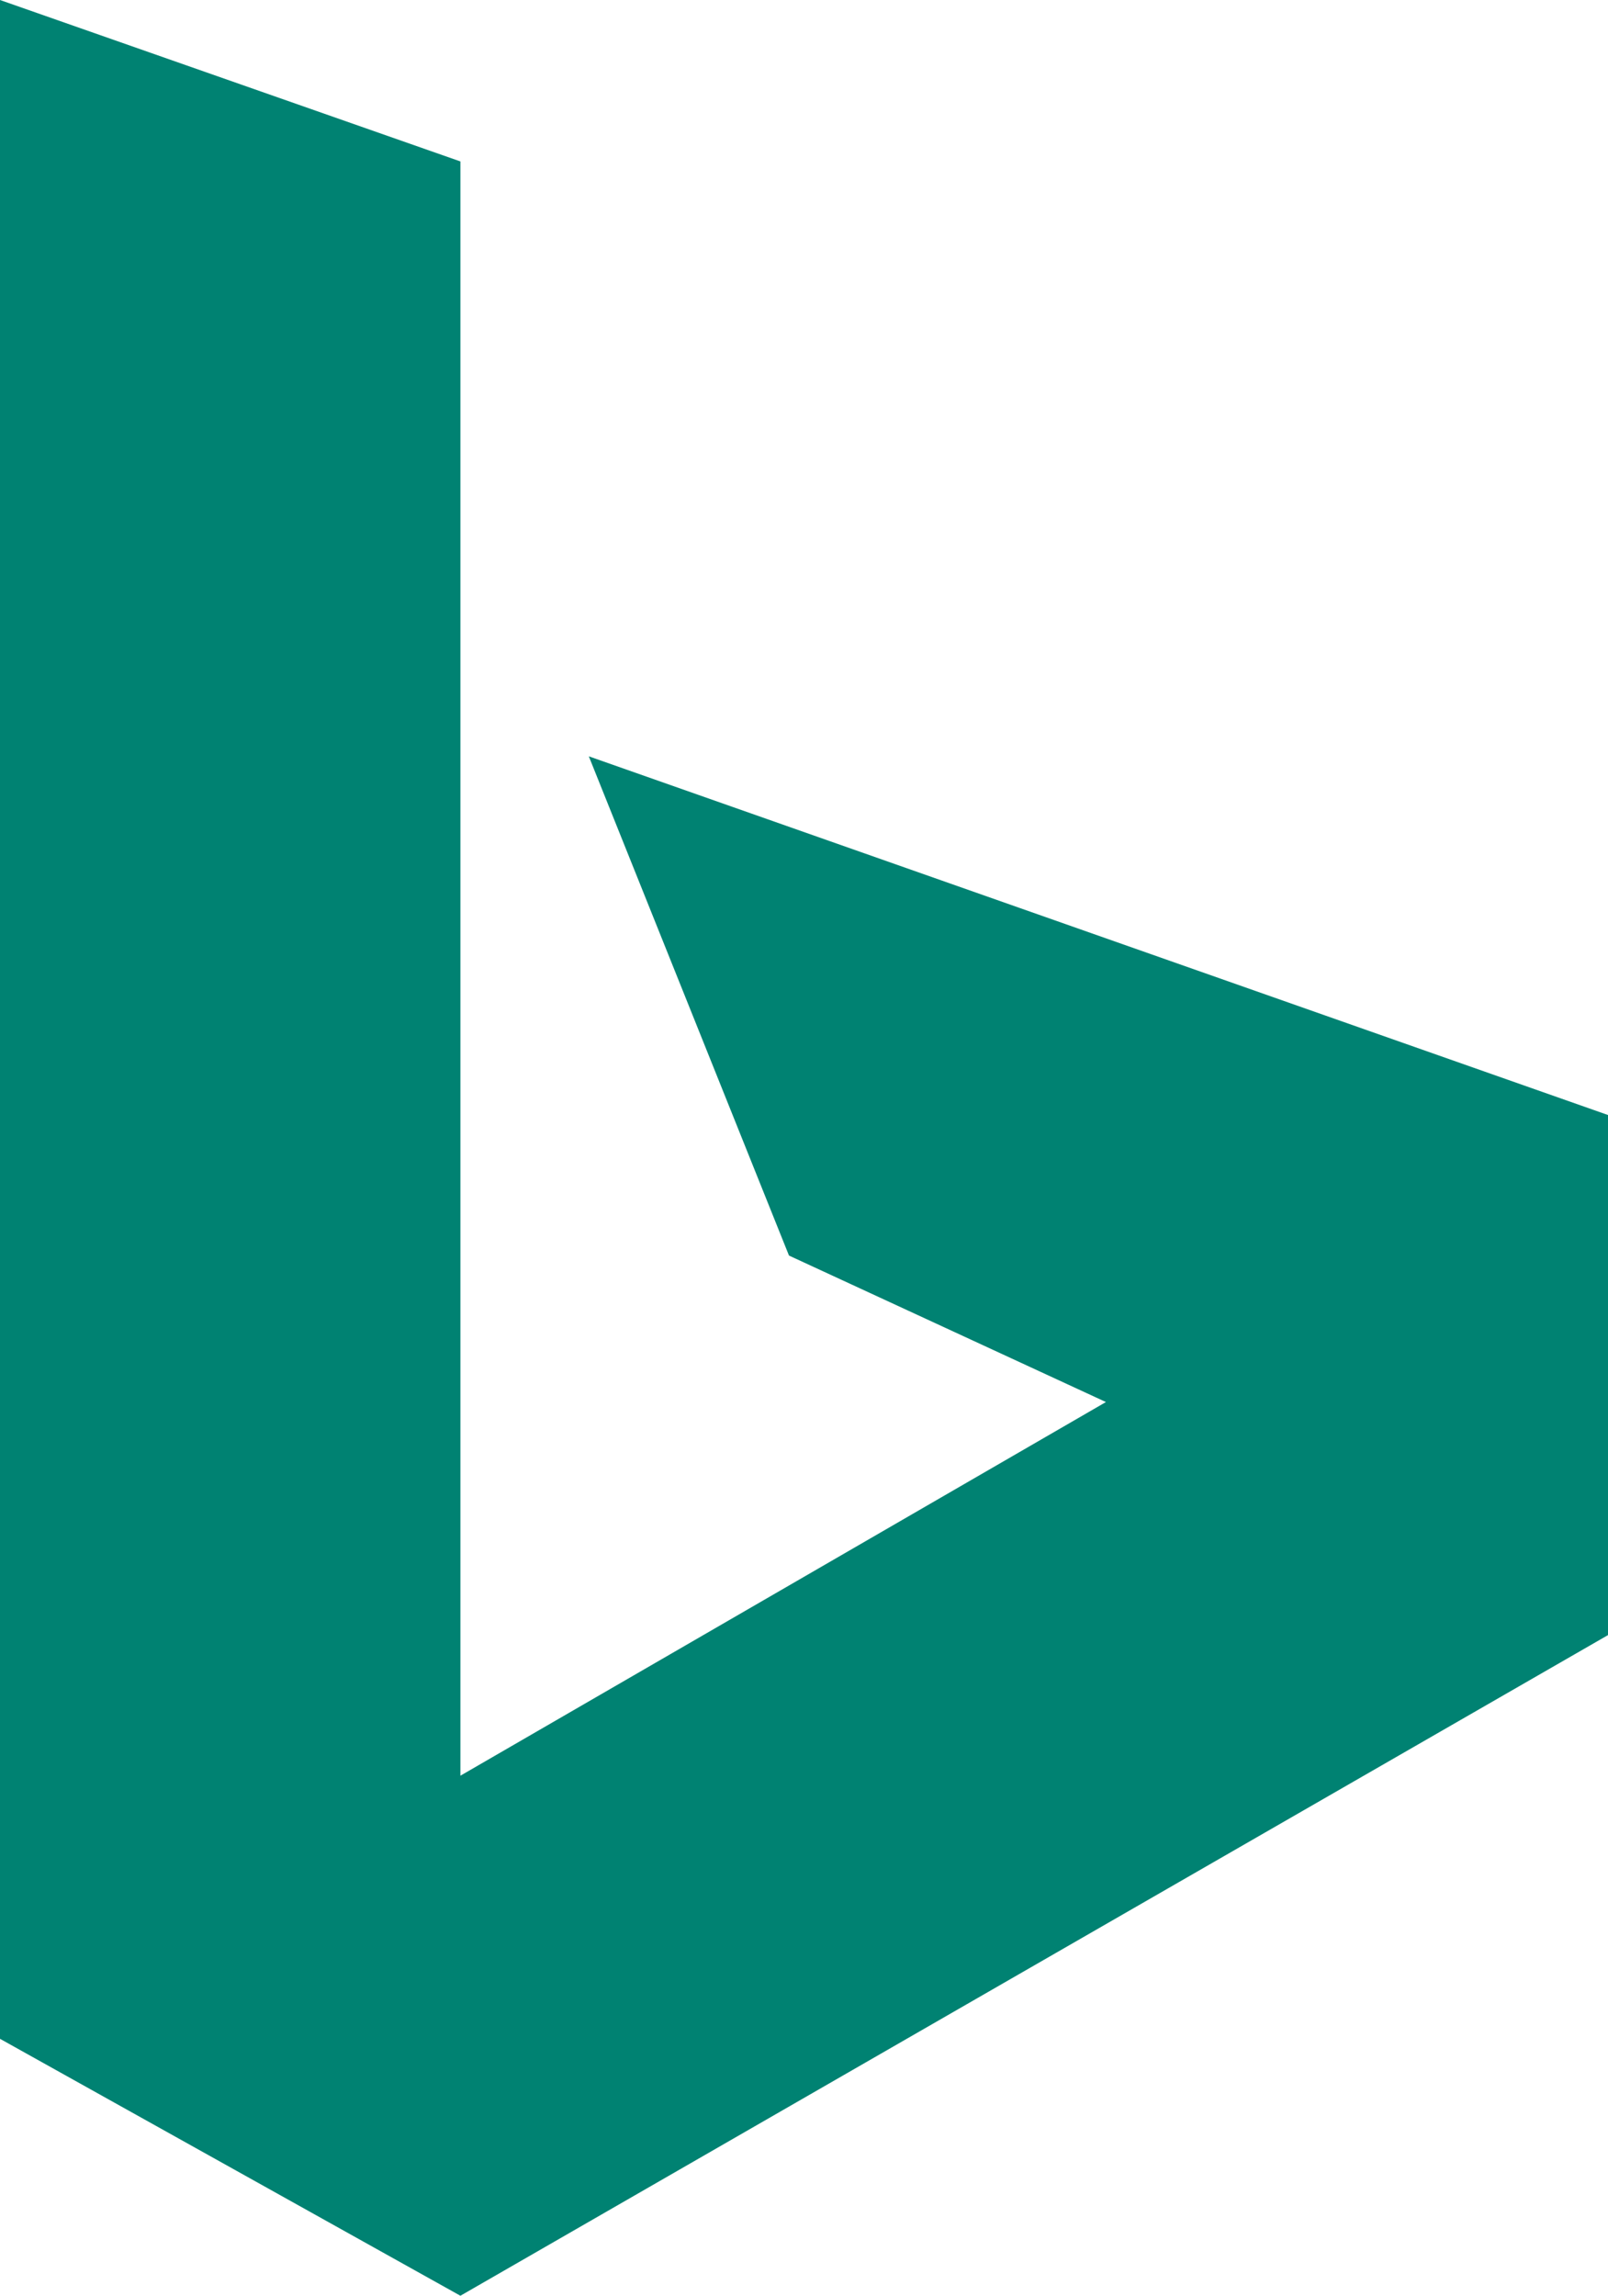 <?xml version="1.0" encoding="UTF-8"?> <svg xmlns="http://www.w3.org/2000/svg" width="48.198" height="68.803" viewBox="0 0 48.198 68.803"><g id="Bing_Ads_2016_logo" transform="translate(-11.865)"><path id="Path_37801" data-name="Path 37801" d="M17.649,22.666l6,14.961,9.5,4.39L13.8,53.215V4.838L0,0V61.1l13.8,7.7L48.2,49V33.416Z" transform="translate(11.865)" fill="#008272"></path></g></svg> 